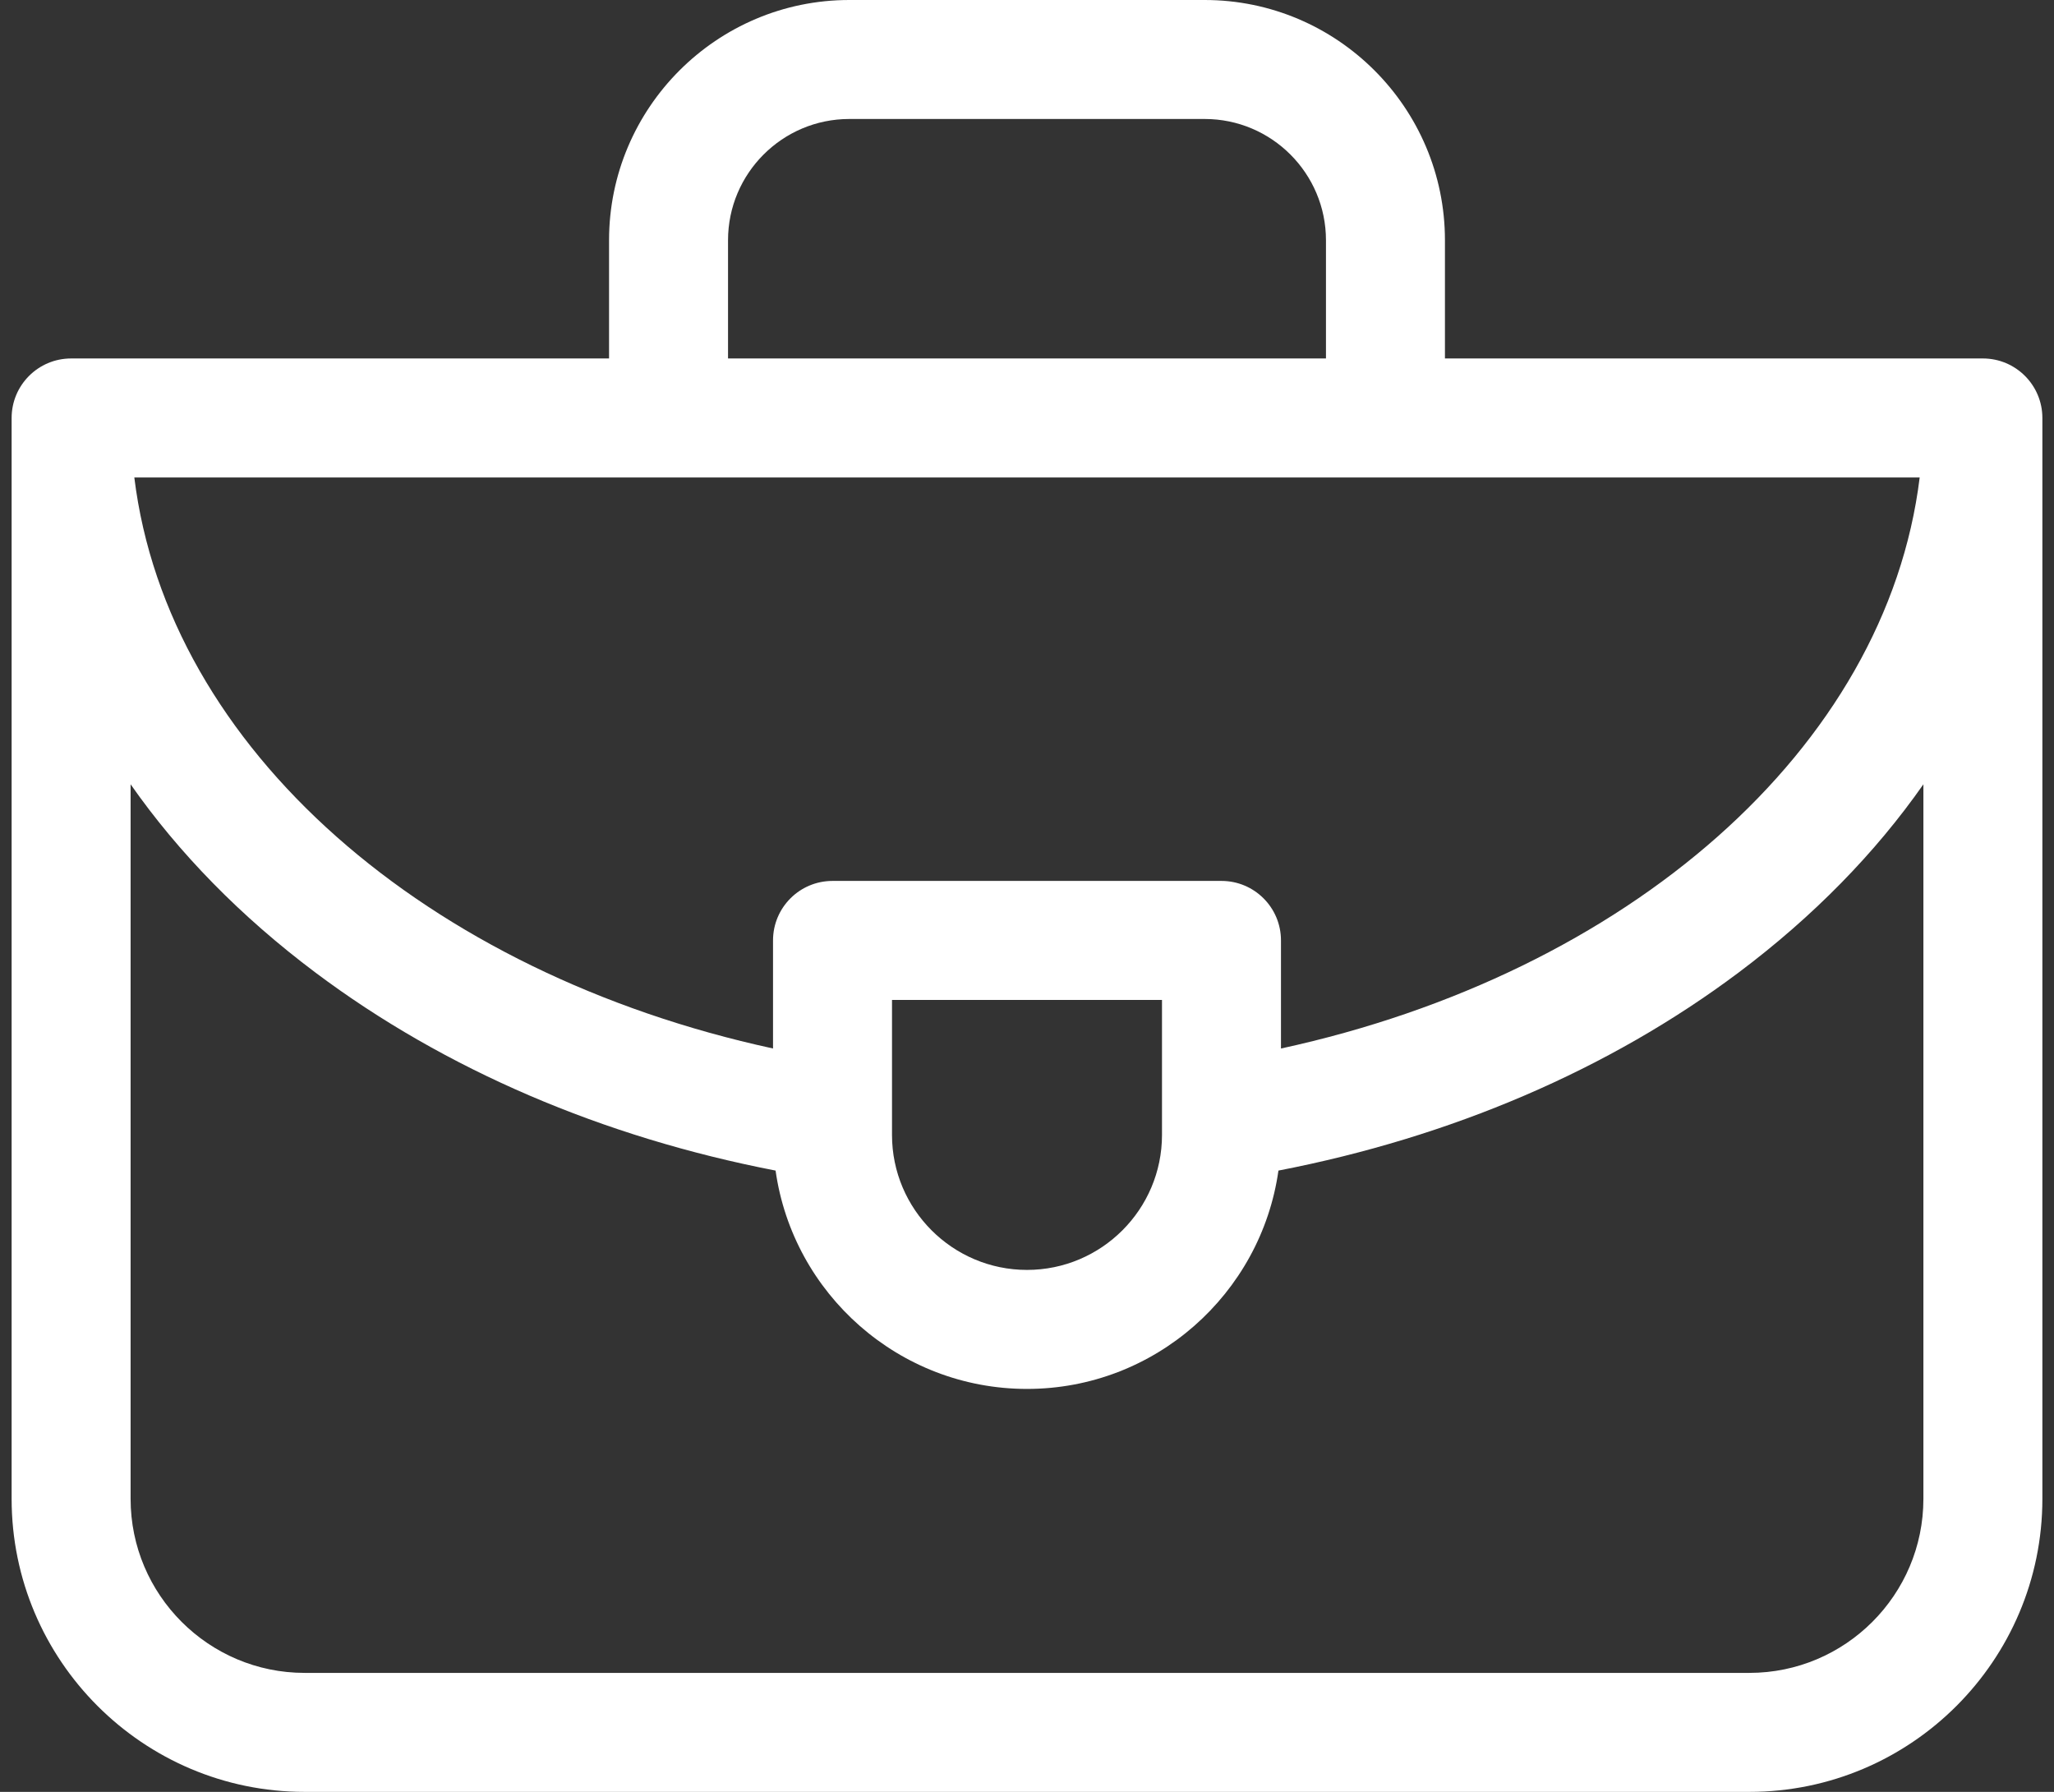 <svg xmlns="http://www.w3.org/2000/svg" width="94" height="82" viewBox="0 0 94 82" fill="none"><rect x="0" y="0" width="94" height="82" fill="#333333" stroke="none"/><path d="M90.746 16.404H66.127V10.994C66.127 4.932 61.195 0 55.133 0H38.867C32.805 0 27.873 4.932 27.873 10.994V16.404H3.255C1.751 16.404 0.532 17.624 0.532 19.127V68.591C0.532 75.984 6.548 82 13.941 82H80.059C87.453 82 93.468 75.984 93.468 68.591V19.127C93.468 17.624 92.249 16.404 90.746 16.404ZM53.178 51.936C53.178 55.343 50.406 58.114 47 58.114C43.594 58.114 40.822 55.343 40.822 51.936V45.758H53.178V51.936ZM55.901 40.313H38.099C36.596 40.313 35.377 41.532 35.377 43.036V47.981C19.543 44.545 7.674 34.275 6.147 21.85H87.853C86.326 34.275 74.457 44.545 58.623 47.982V43.036C58.623 41.532 57.404 40.313 55.901 40.313ZM33.318 10.994C33.318 7.934 35.807 5.445 38.867 5.445H55.133C58.193 5.445 60.682 7.934 60.682 10.994V16.404H33.318V10.994H33.318ZM88.023 68.591C88.023 72.982 84.45 76.555 80.059 76.555H13.941C9.55 76.555 5.977 72.982 5.977 68.591V35.891C8.176 39.034 11.01 41.937 14.434 44.505C20.367 48.955 27.61 52.044 35.494 53.568C36.29 59.207 41.145 63.56 47 63.56C52.855 63.56 57.71 59.207 58.507 53.568C66.39 52.044 73.633 48.955 79.567 44.505C82.99 41.937 85.825 39.034 88.023 35.891V68.591Z" fill="white"></path></svg>